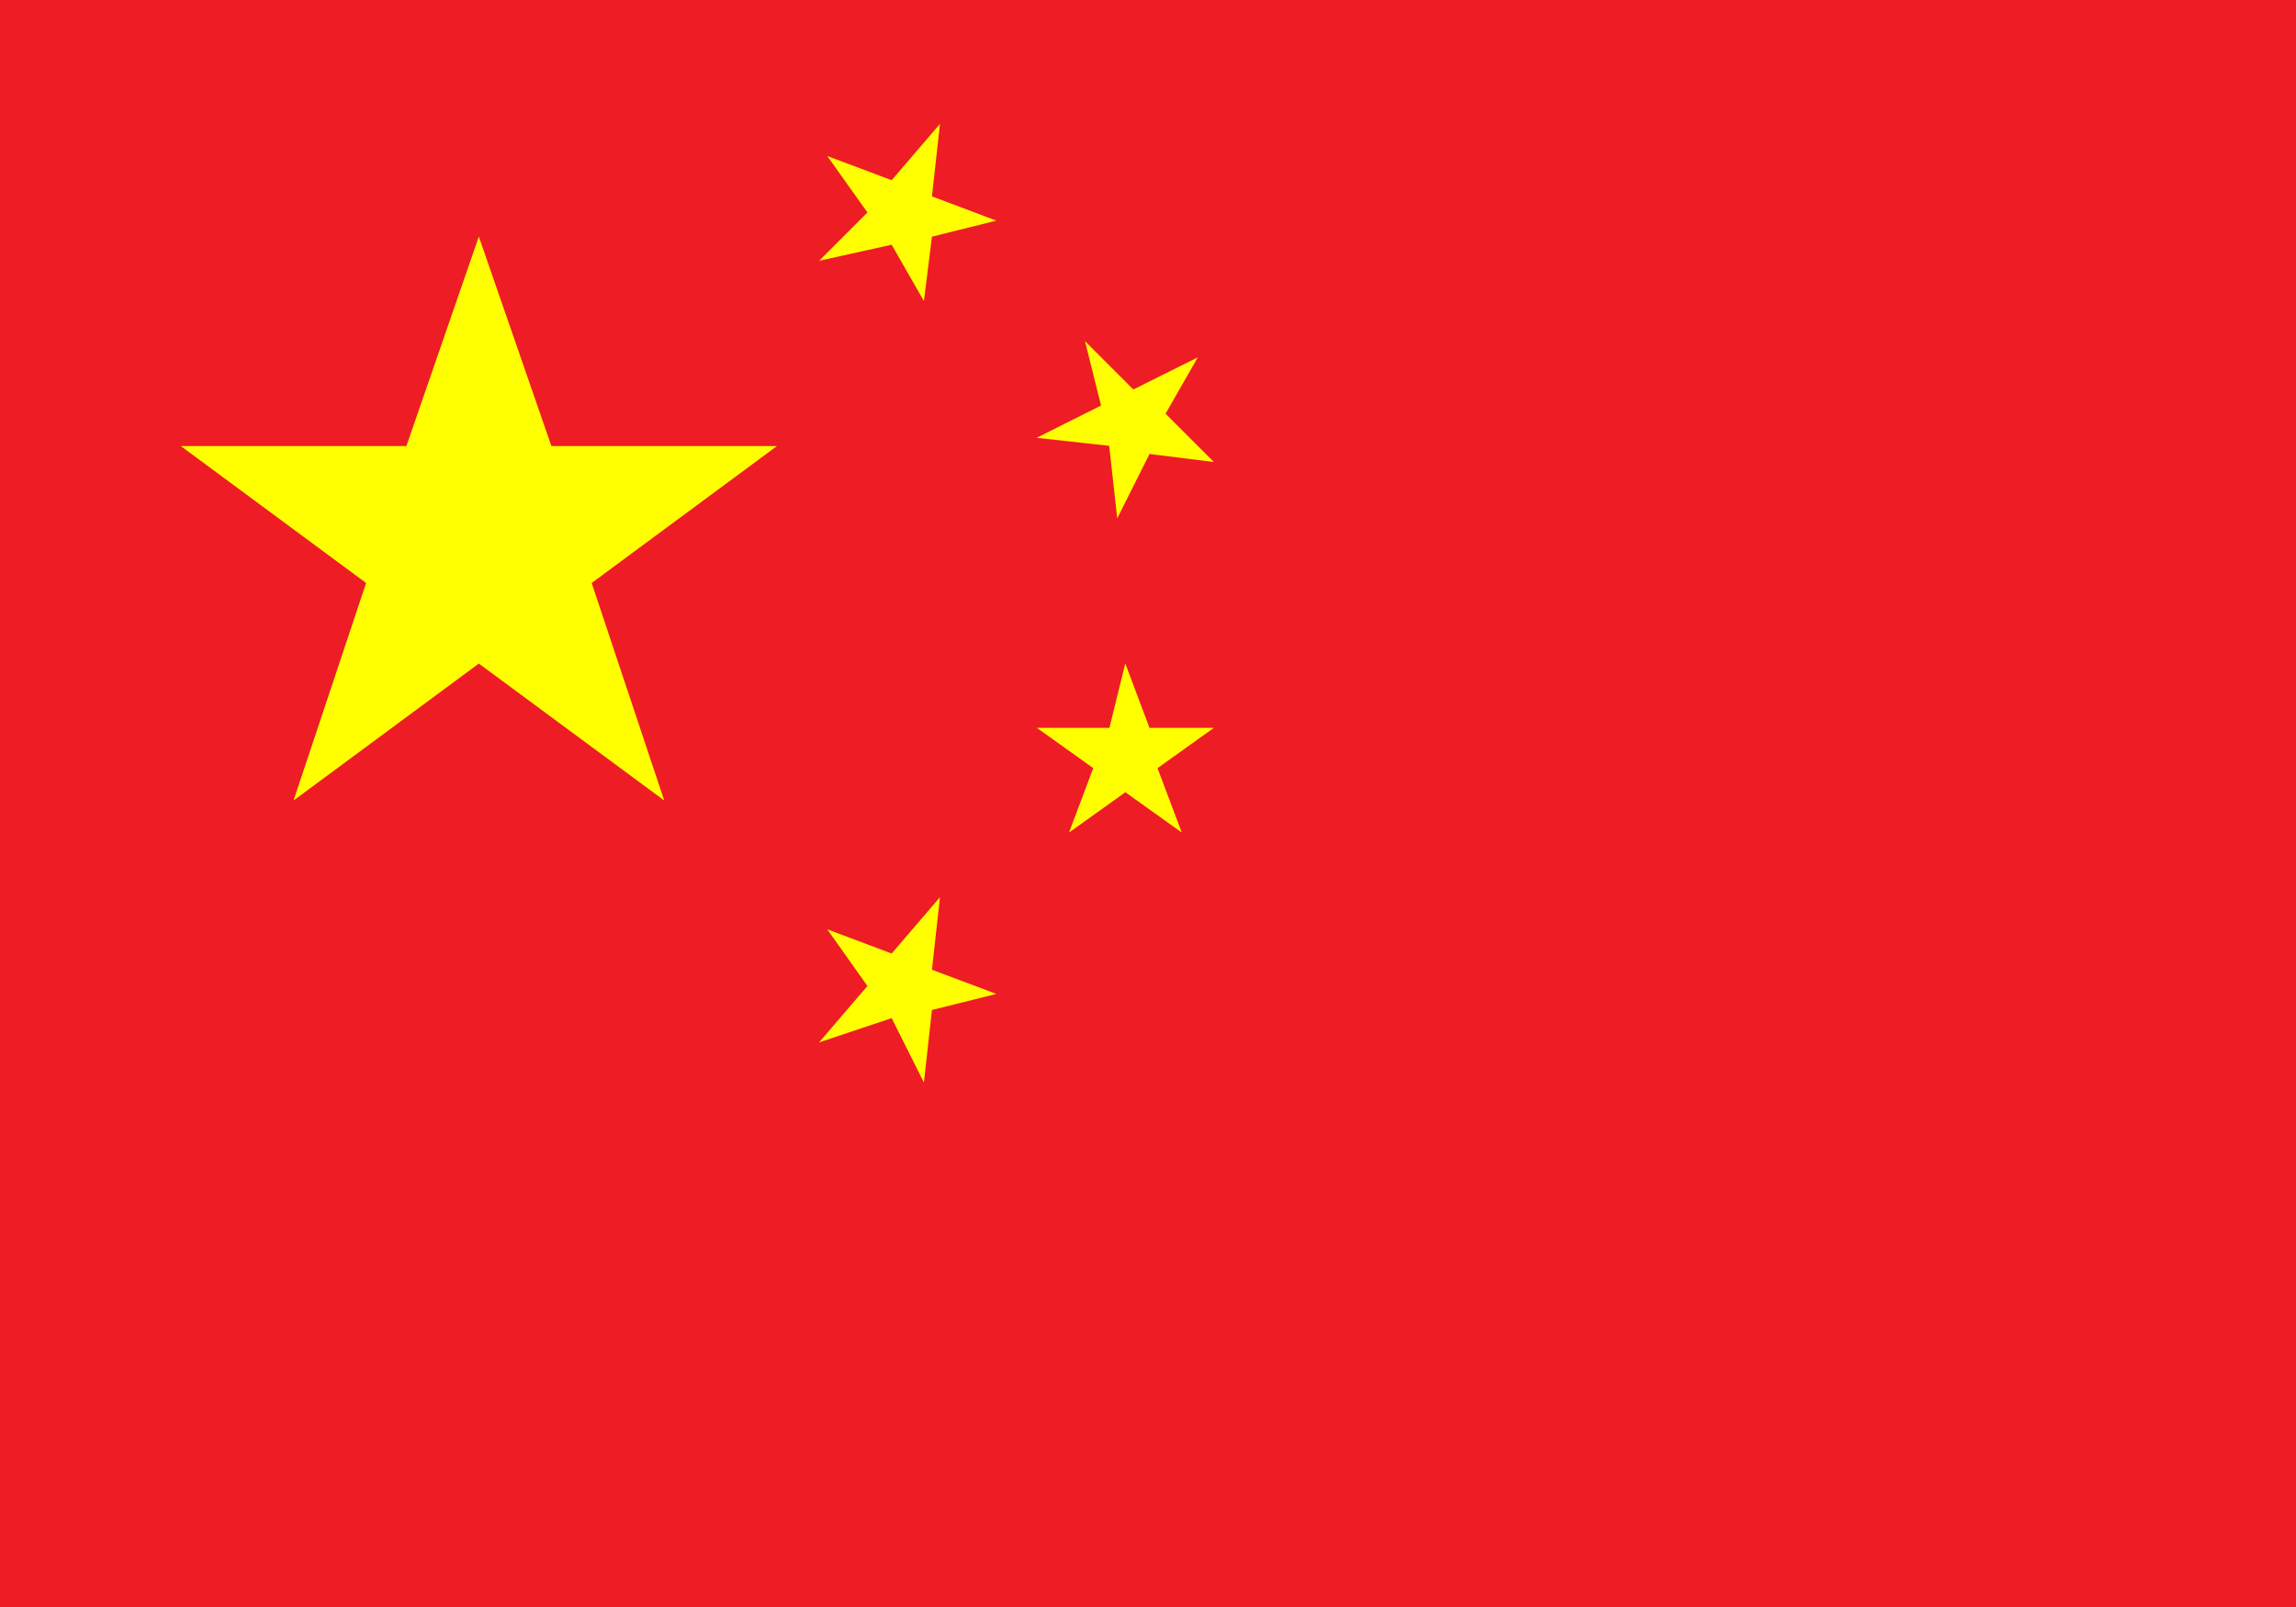<svg xmlns="http://www.w3.org/2000/svg" width="20" height="14" viewBox="0 0 20 14">
  <rect x="0" y="0" width="20" height="14" fill="#333333" stroke="none"/>
  <defs>
    <style>
      .cls-1 {
        fill: #ee1c25;
      }

      .cls-2 {
        fill: #ff0;
      }
    </style>
  </defs>
  <g id="组_3" data-name="组 3" transform="translate(-23.273 -141.964)">
    <path id="路径_2" data-name="路径 2" class="cls-1" d="M23.273,141.964h20v14h-20Z" transform="translate(0)"/>
    <path id="路径_3" data-name="路径 3" class="cls-2" d="M106,189.491l.632,1.825h1.965l-1.614,1.193.632,1.895L106,193.211l-1.614,1.193.632-1.895-1.614-1.193h1.965Zm5.631,3.719.211.561h.561l-.491.351.211.561-.491-.351-.491.351.211-.561-.491-.351h.632Zm.632-2.667-.281.491.421.421-.561-.07-.281.561-.07-.632-.632-.07.561-.281-.14-.561.421.421Zm-3.228-1.754.561.211.421-.491-.07.632.561.211-.561.14-.07.561-.281-.491-.632.14.421-.421Zm0,6.737.561.211.421-.491-.07.632.561.211-.561.14-.07.632-.281-.561-.632.211.421-.491Z" transform="translate(-78.556 -45.466)"/>
  </g>
</svg>
